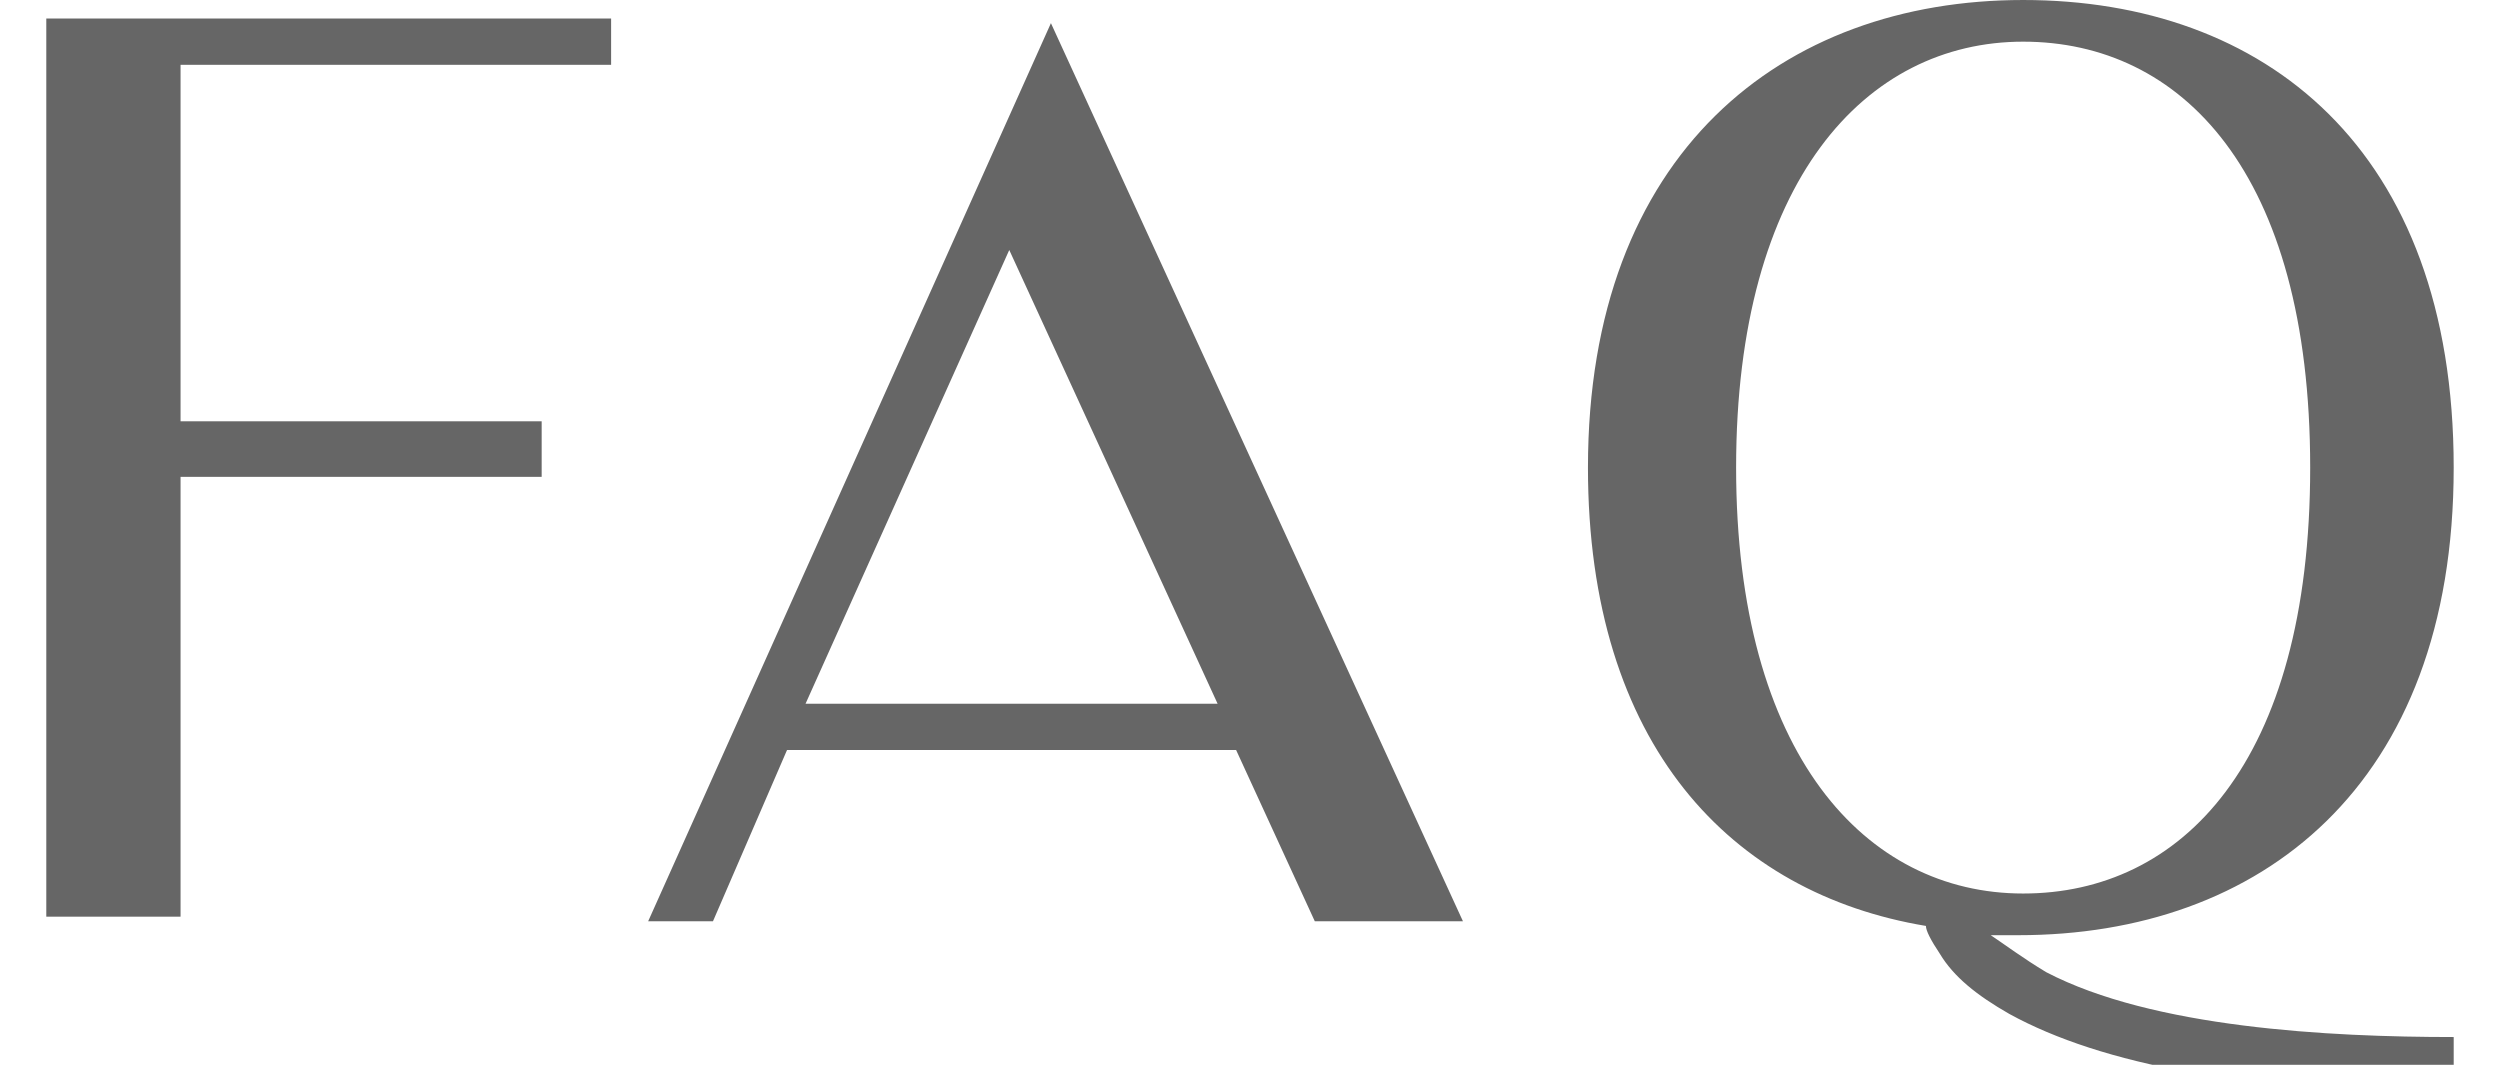 <?xml version="1.0" encoding="UTF-8"?>
<svg id="svg_faq" data-name="svg faq" xmlns="http://www.w3.org/2000/svg" version="1.1" viewBox="0 0 54 23">
  <defs>
    <style>
      .cls-1 {
        fill: #666;
        stroke-width: 0px;
      }
    </style>
  </defs>
  <path class="cls-1" d="M3.9,1.4v7.7h7.8v1.2H3.9v9.5H1V.4h12.2v1H3.9Z"/>
  <path class="cls-1" d="M14,19.9L22.7.5l8.9,19.4h-3.2l-1.7-3.7h-9.7l-1.6,3.7h-1.4ZM17.4,15.2h8.9l-4.5-9.8-4.4,9.8Z"/>
  <path class="cls-1" d="M44.2,21c2.3,1.2,6.1,1.4,8.8,1.4v1.2c-4.4,0-7.6-.6-9.6-1.7-.7-.4-1.2-.8-1.5-1.3-.2-.3-.3-.5-.3-.6-4.2-.7-7.3-3.9-7.3-9.9,0-6.8,4.2-10.1,9.4-10.1s9.3,3.2,9.3,10.1-4.2,10.1-9.4,10.1h-.6c.3.2.7.5,1.2.8ZM43.7,19.3c3.4,0,6.2-2.8,6.2-9.2S47.1.9,43.7.9s-6.2,3-6.2,9.2,2.8,9.2,6.2,9.2Z"/>
</svg>